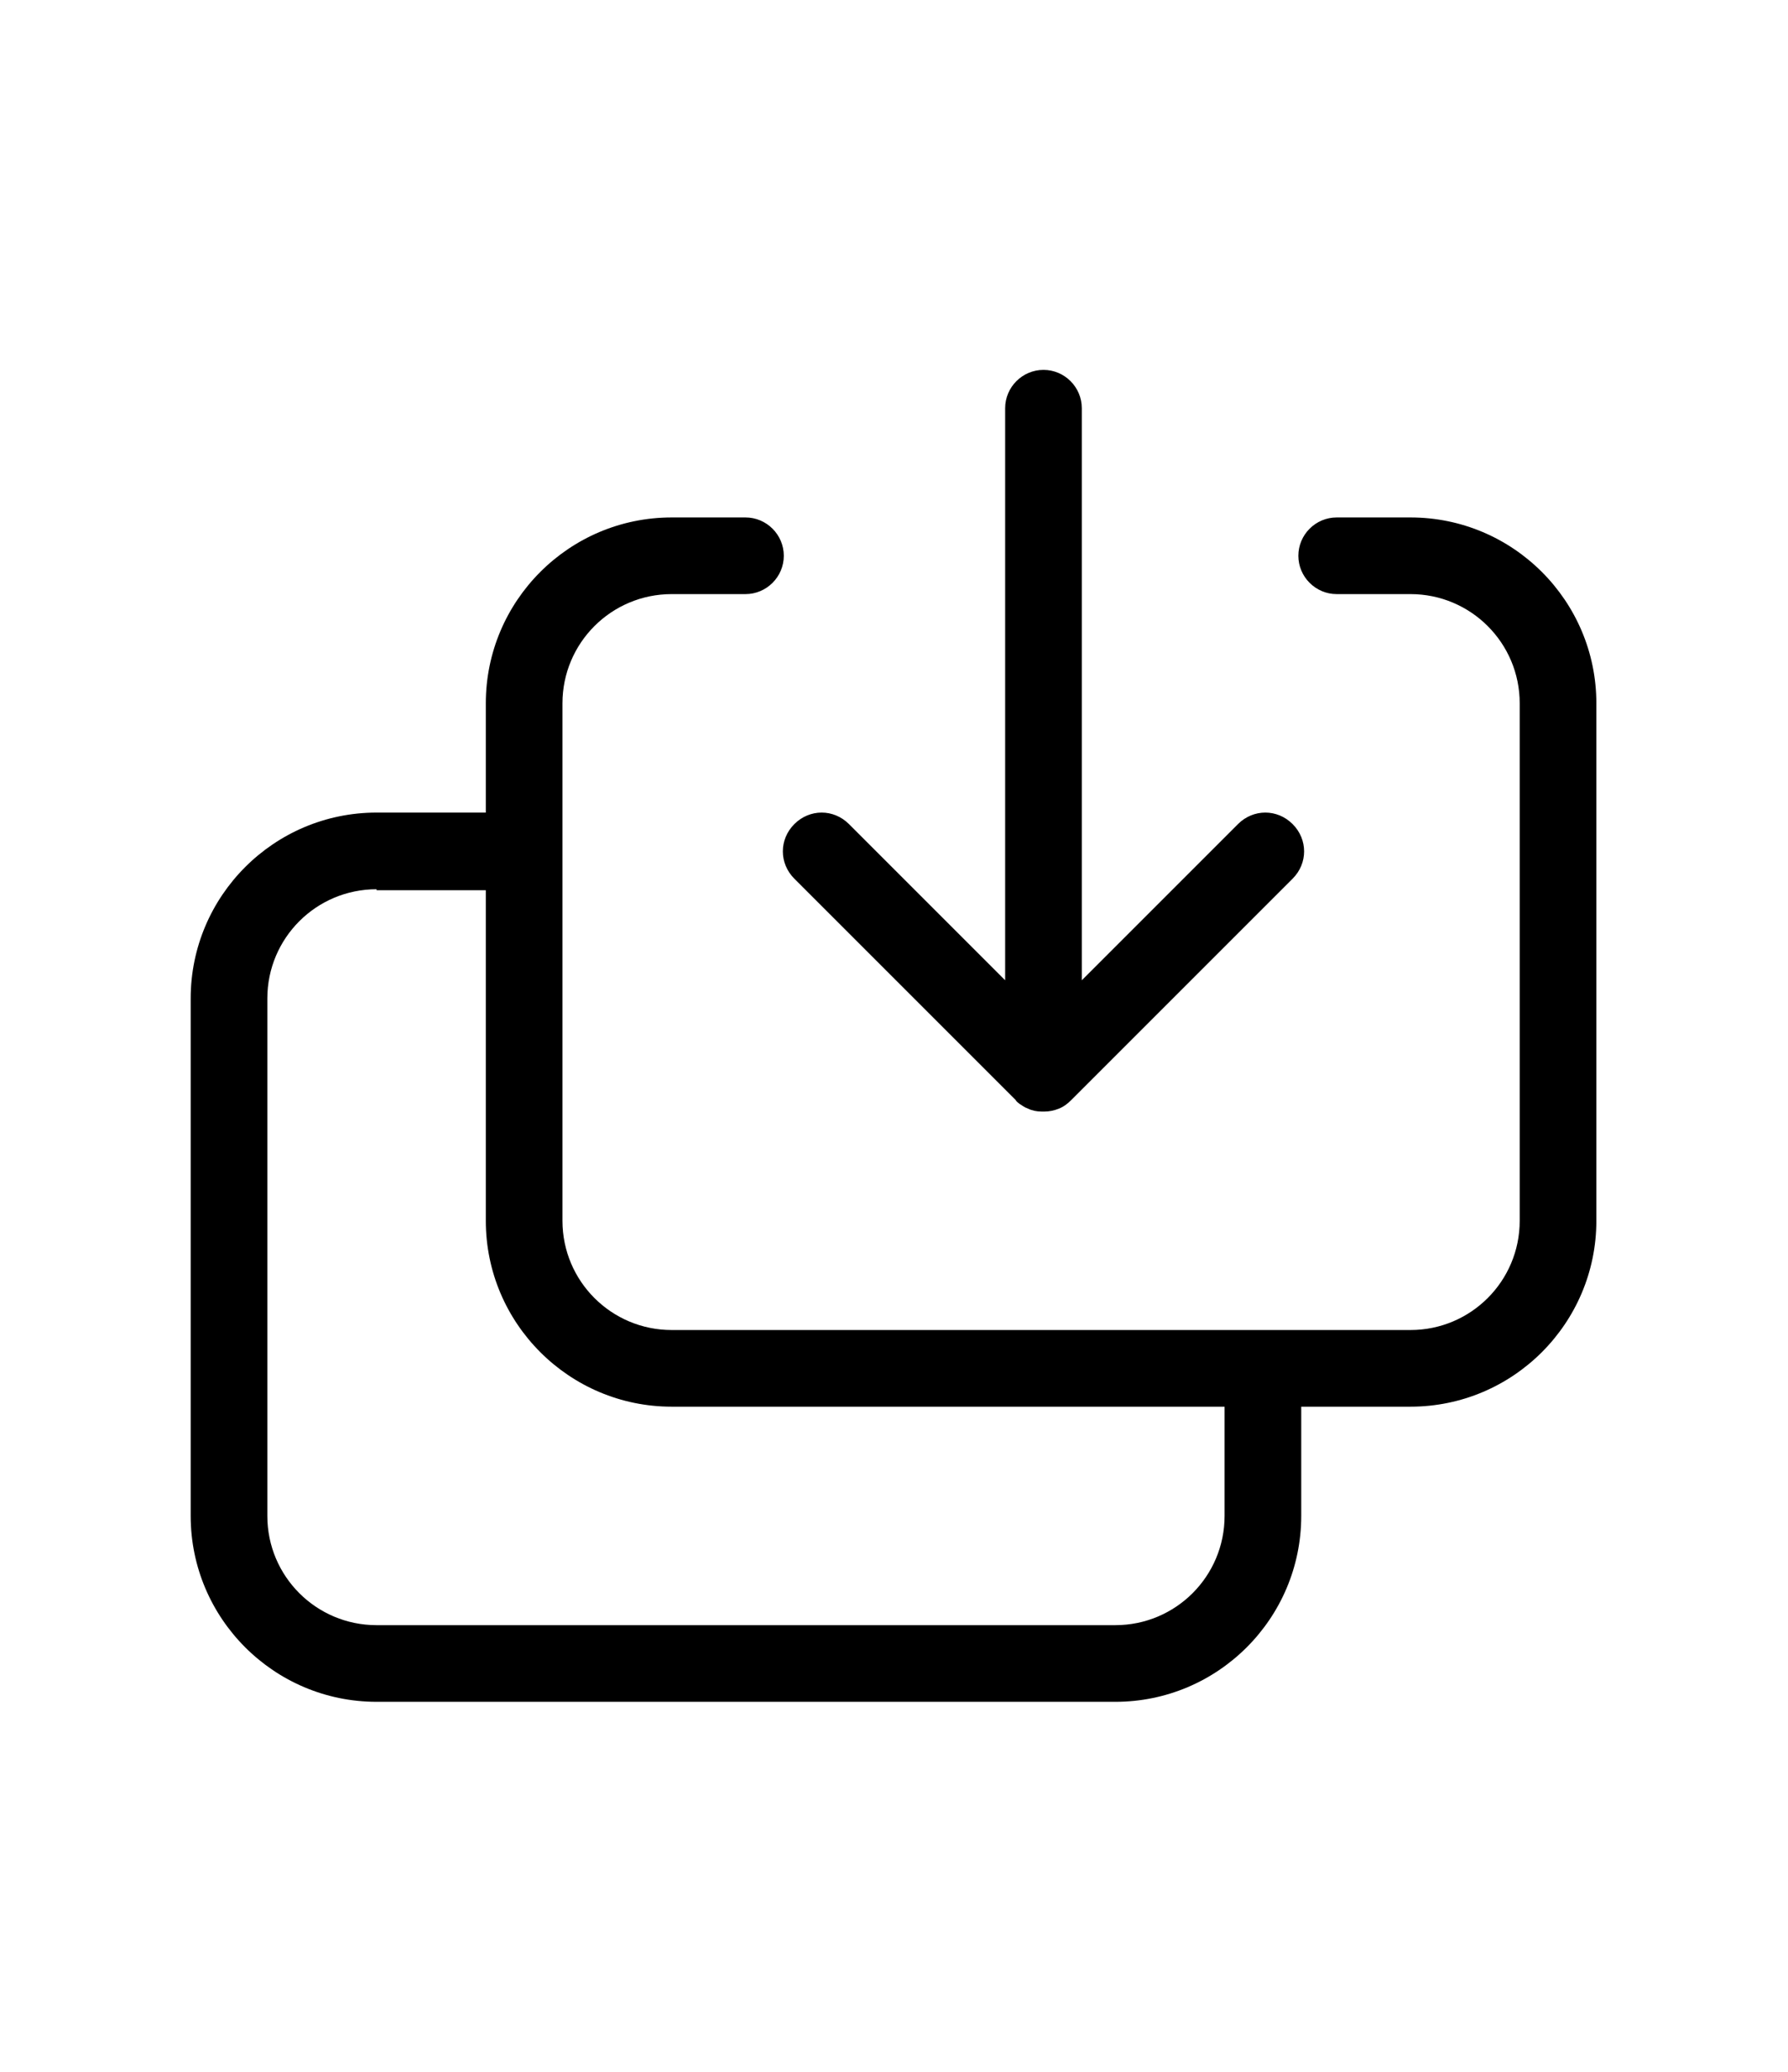 <?xml version="1.0" encoding="UTF-8"?>
<svg id="Ebene_1" xmlns="http://www.w3.org/2000/svg" version="1.1" viewBox="0 0 186.6 216.2">
  <!-- Generator: Adobe Illustrator 29.2.1, SVG Export Plug-In . SVG Version: 2.1.0 Build 116)  -->
  <path d="M116.4,177.6H39.3c-10.7,0-19.4-8.7-19.4-19.4v-54c0-10.7,8.7-19.4,19.4-19.4h11.4v-11.4c0-10.7,8.7-19.4,19.4-19.4h7.7c2.2,0,4,1.8,4,4s-1.8,4-4,4h-7.7c-6.3,0-11.4,5.1-11.4,11.4v54c0,6.3,5.1,11.4,11.4,11.4h77.1c6.3,0,11.4-5.1,11.4-11.4v-54c0-6.3-5.1-11.4-11.4-11.4h-7.7c-2.2,0-4-1.8-4-4s1.8-4,4-4h7.7c10.7,0,19.4,8.7,19.4,19.4v54c0,10.7-8.7,19.4-19.4,19.4h-11.4v11.4c0,10.7-8.7,19.4-19.4,19.4ZM39.3,92.8c-6.3,0-11.4,5.1-11.4,11.4v54c0,6.3,5.1,11.4,11.4,11.4h77.1c6.3,0,11.4-5.1,11.4-11.4v-11.4h-57.7c-10.7,0-19.4-8.7-19.4-19.4v-34.5h-11.4ZM108.7,116h0s0,0,0,0h0c-.5,0-1-.1-1.4-.3-.3-.1-.6-.3-.9-.5-.1-.1-.3-.2-.4-.4l-23.1-23.1c-1.6-1.6-1.6-4.1,0-5.7,1.6-1.6,4.1-1.6,5.7,0l16.3,16.3v-59.7c0-2.2,1.8-4,4-4s4,1.8,4,4v59.7l16.3-16.3c1.6-1.6,4.1-1.6,5.7,0,1.6,1.6,1.6,4.1,0,5.7l-23.1,23.1s0,0,0,0c0,0,0,0,0,0-.4.4-.8.7-1.3.9-.5.2-1,.3-1.5.3h0Z"/>
</svg>